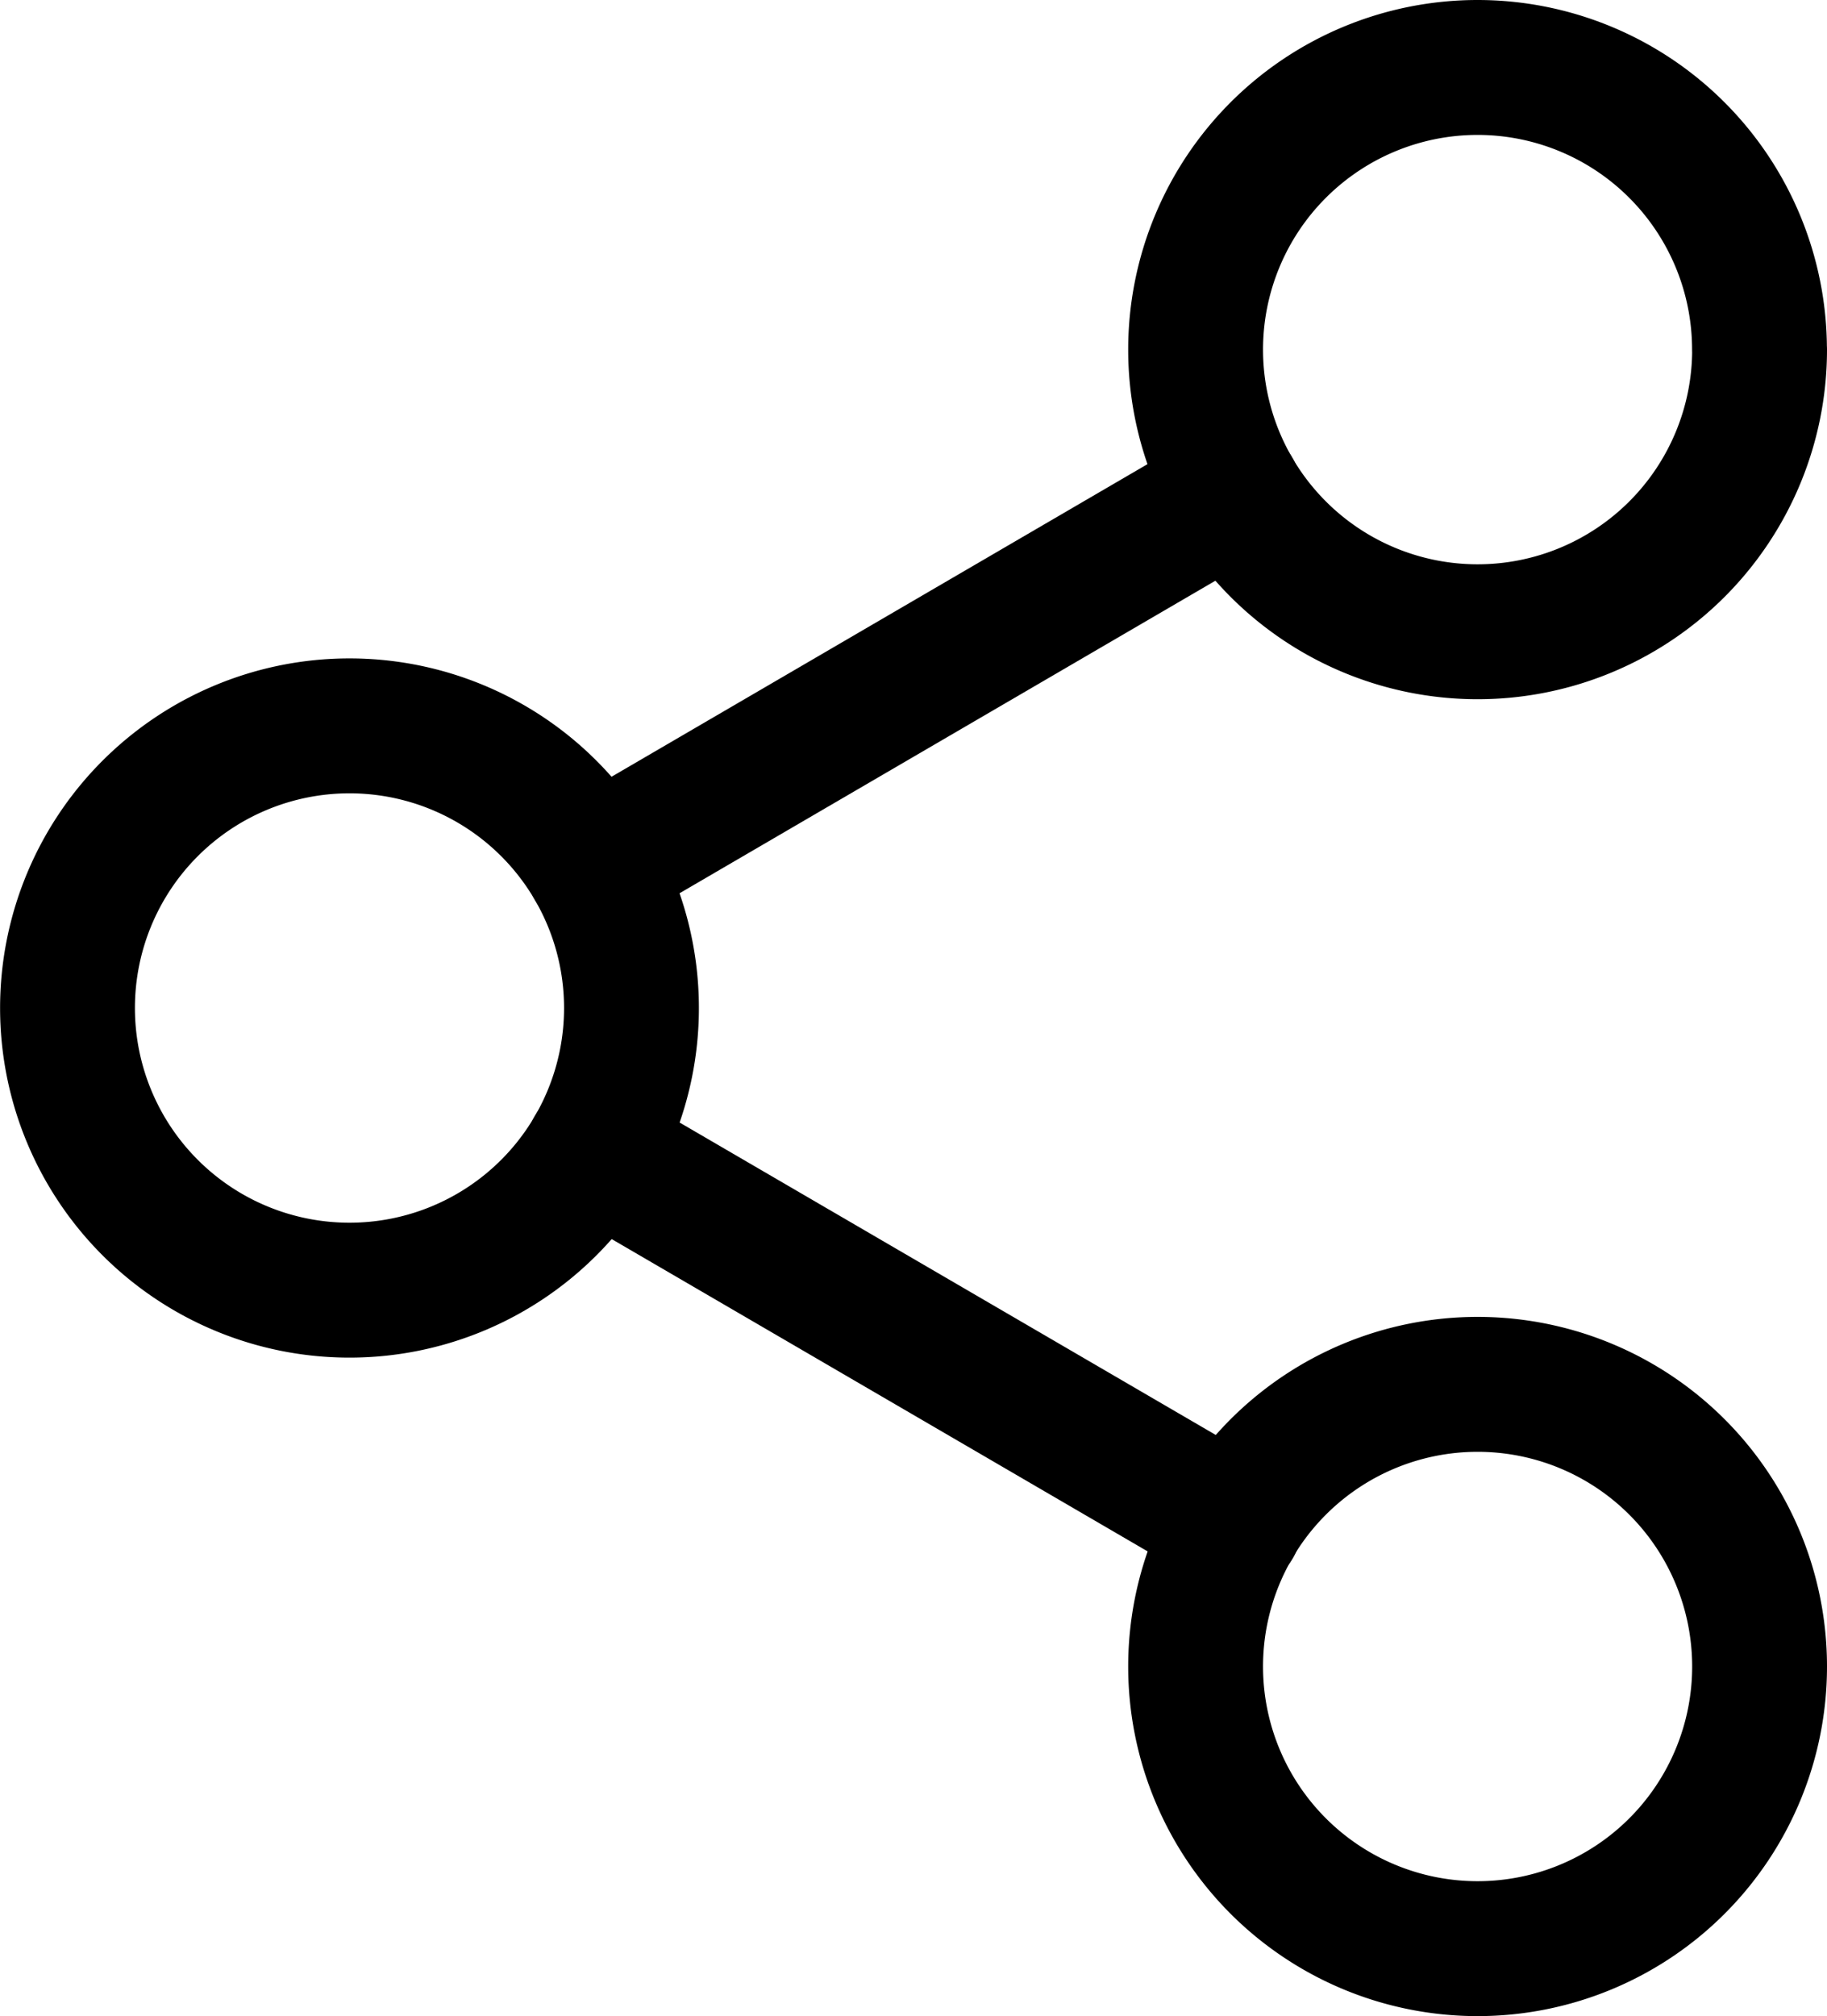 <?xml version="1.0" encoding="UTF-8"?>
<svg xmlns="http://www.w3.org/2000/svg" width="21.679" height="23.91" viewBox="0 0 21.679 23.91">
  <g transform="translate(-3.7 -2.2)">
    <path d="M29.193,6.346A3.346,3.346,0,1,1,25.846,3a3.346,3.346,0,0,1,3.346,3.346Z" transform="translate(-4.614 0)" fill="none" stroke="#000" stroke-linecap="round" stroke-linejoin="round" stroke-width="1.6"></path>
    <path d="M11.193,16.846A3.346,3.346,0,1,1,7.846,13.5,3.346,3.346,0,0,1,11.193,16.846Z" transform="translate(0 -2.692)" fill="none" stroke="#000" stroke-linecap="round" stroke-linejoin="round" stroke-width="1.6"></path>
    <path d="M29.193,27.346A3.346,3.346,0,1,1,25.846,24,3.346,3.346,0,0,1,29.193,27.346Z" transform="translate(-4.614 -5.383)" fill="none" stroke="#000" stroke-linecap="round" stroke-linejoin="round" stroke-width="1.6"></path>
    <path d="M12.885,20.265,20.5,24.7" transform="translate(-2.149 -4.426)" fill="none" stroke="#000" stroke-linecap="round" stroke-linejoin="round" stroke-width="1.6"></path>
    <path d="M20.493,9.765,12.885,14.2" transform="translate(-2.149 -1.734)" fill="none" stroke="#000" stroke-linecap="round" stroke-linejoin="round" stroke-width="1.6"></path>
  </g>
</svg>
